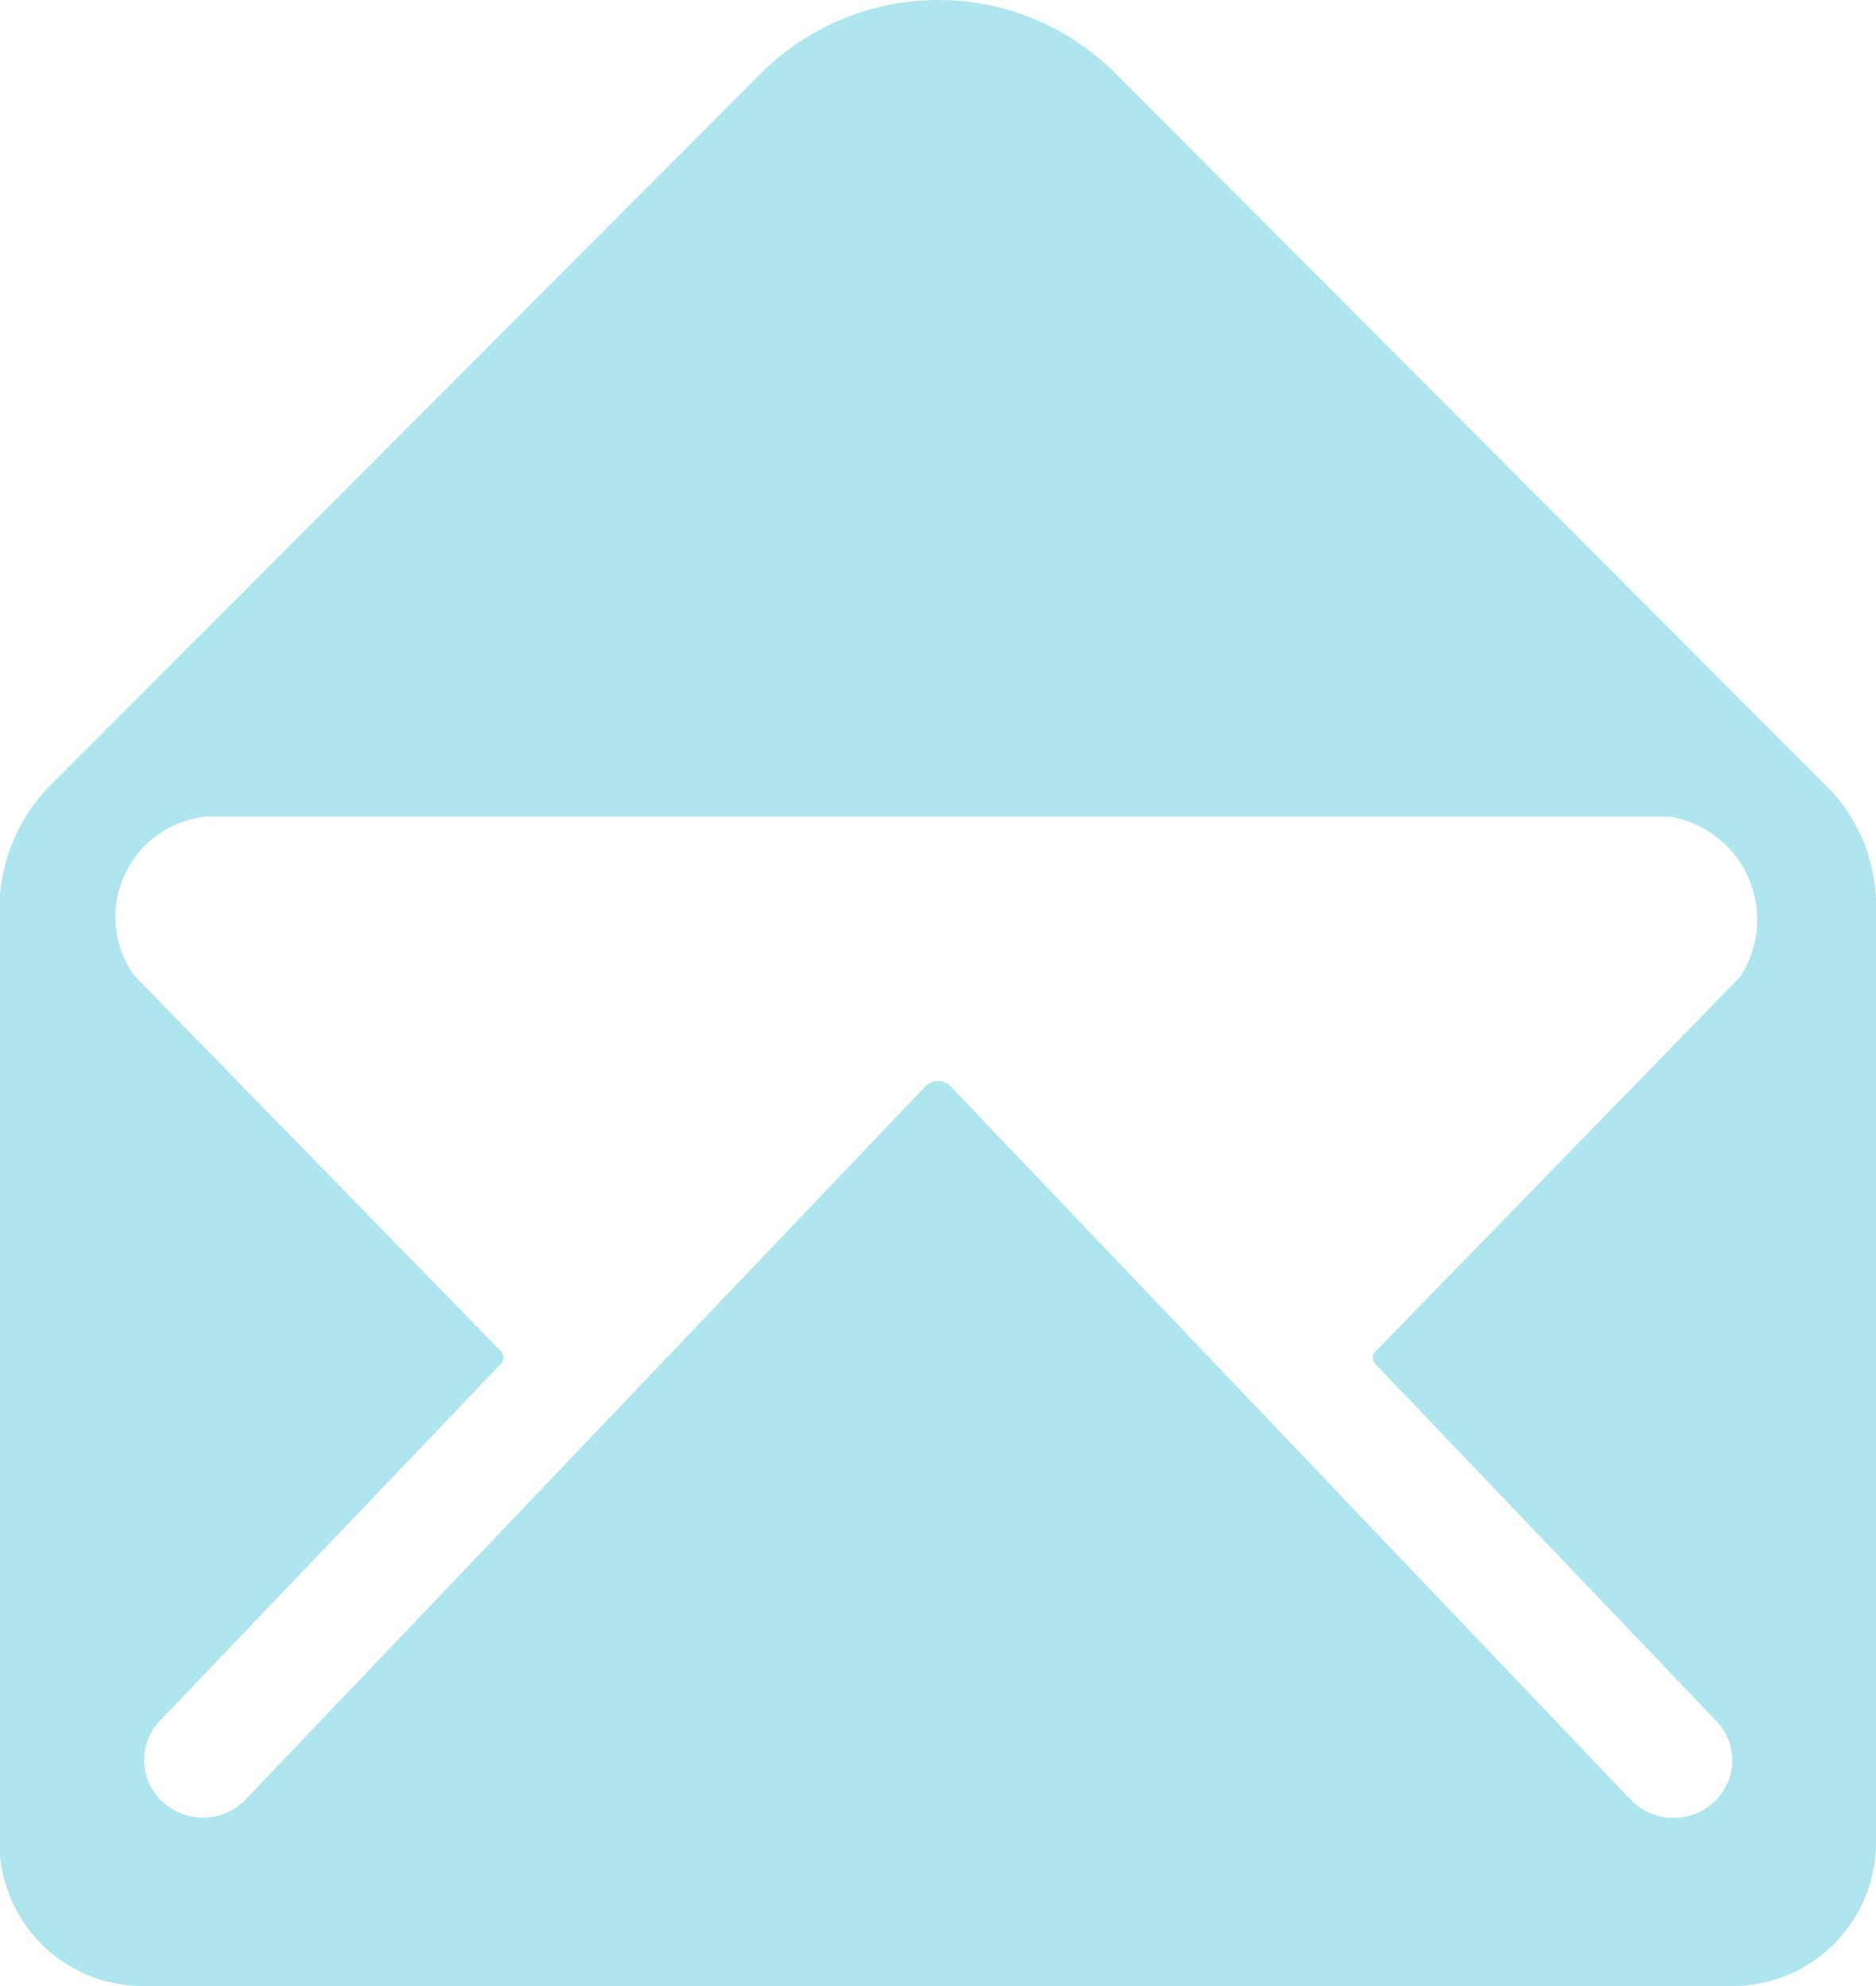 <svg xmlns="http://www.w3.org/2000/svg" width="17" height="18" viewBox="0 0 17 18">
  <path id="ios-mail-open" d="M19.946,9.394c-.163-.161-6.469-6.485-6.469-6.485a2.272,2.272,0,0,0-3.2,0S4,9.2,3.8,9.4a1.6,1.6,0,0,0-.43,1.049v8.518A1.3,1.3,0,0,0,4.683,20.25H19.067a1.3,1.3,0,0,0,1.308-1.286V10.406a1.534,1.534,0,0,0-.429-1.013Zm-.793,1.7L15.839,14.5a.077.077,0,0,0,0,.113l3.077,3.222a.515.515,0,0,1,0,.739.54.54,0,0,1-.752,0L11.994,12.1a.162.162,0,0,0-.237,0L5.59,18.571a.54.54,0,0,1-.752,0,.515.515,0,0,1,0-.739l3.077-3.222a.085.085,0,0,0,0-.113L4.589,11.089a.914.914,0,0,1,.658-1.438H18.5a.945.945,0,0,1,.65,1.442Z" transform="translate(-3.375 -2.25)" fill="#aee5ef"/>
</svg>
